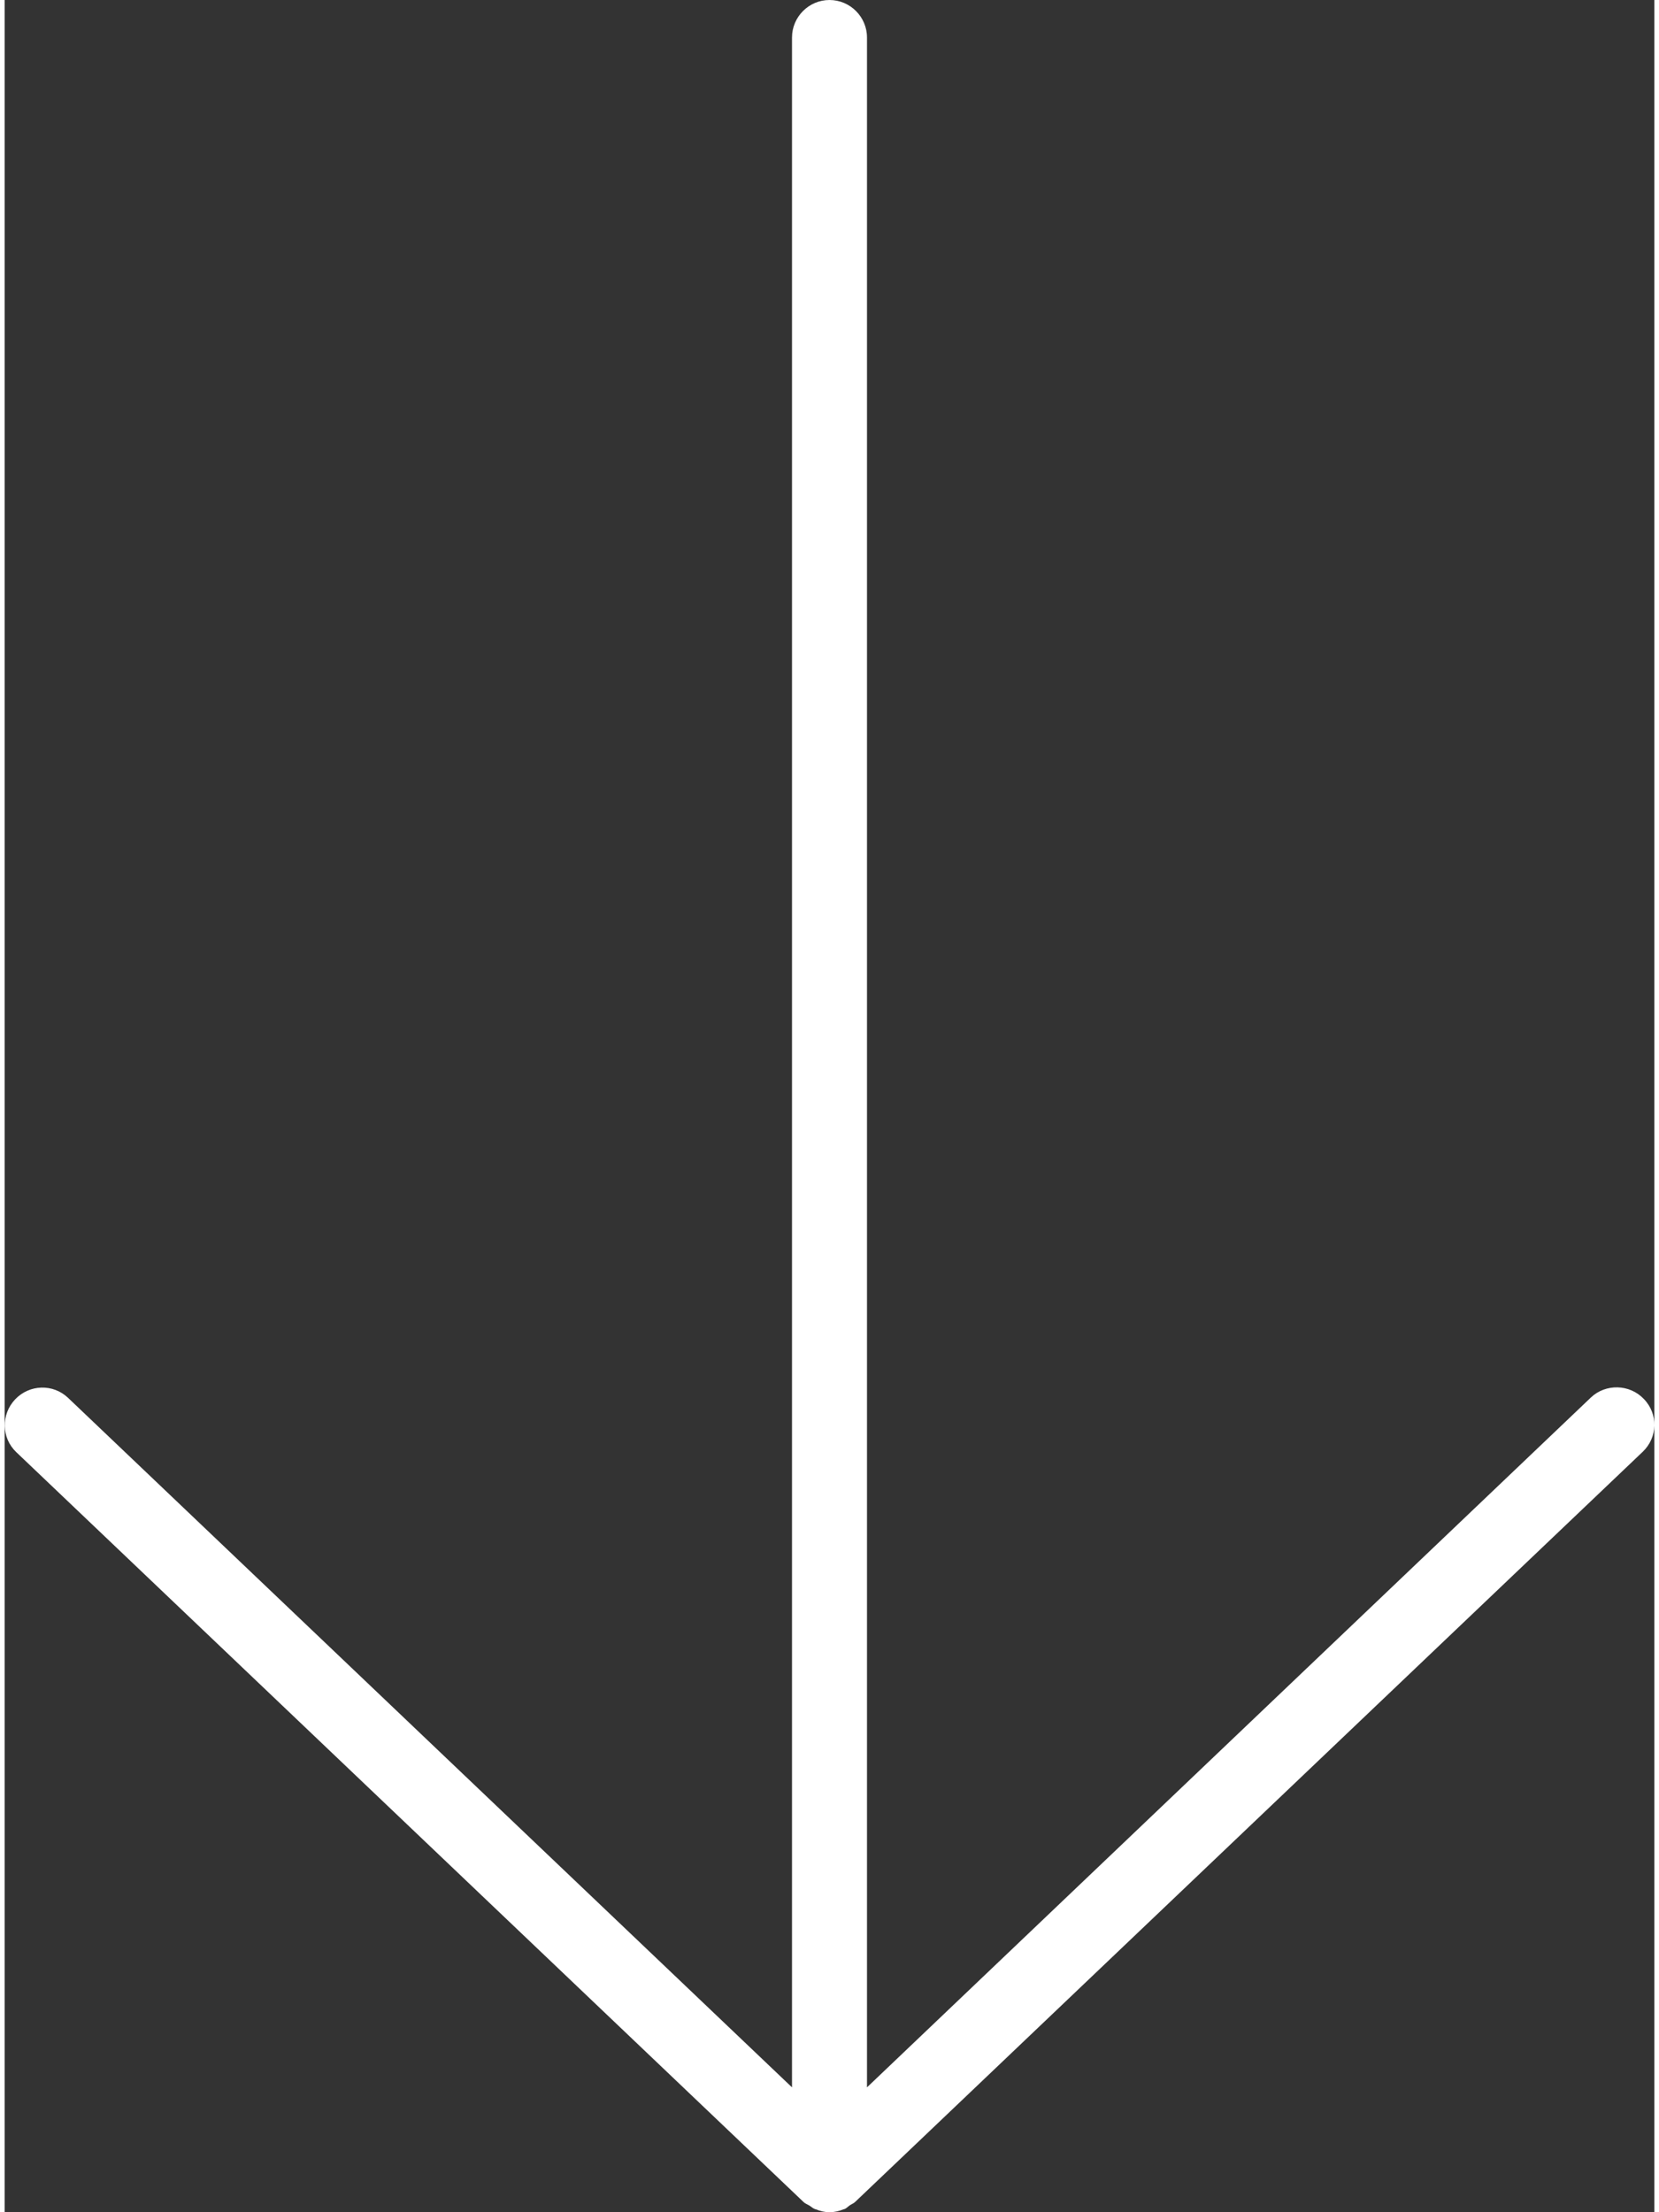 <?xml version="1.0" encoding="utf-8"?>
<svg xmlns="http://www.w3.org/2000/svg" xmlns:xlink="http://www.w3.org/1999/xlink" version="1.1" id="Ebene_1" x="0px" y="0px" viewBox="0 0 44 59" style="enable-background:new 0 0 44 59;" xml:space="preserve" width="45" height="60">
<rect x="0" y="0" width="44" height="59" fill="#333333" stroke="none"/>
<style type="text/css">
	.st0{fill:#FFFFFF;}
</style>
<path class="st0" d="M43.72,37.31c-0.38-0.4-1.02-0.41-1.41-0.04L23,55.67V1c0-0.55-0.45-1-1-1s-1,0.45-1,1v54.67L1.69,37.28  c-0.4-0.38-1.03-0.36-1.41,0.04c-0.38,0.4-0.37,1.03,0.03,1.41l21,20c0.04,0.04,0.1,0.06,0.15,0.09c0.05,0.03,0.1,0.08,0.16,0.1  c0,0,0.01,0,0.01,0C21.75,58.97,21.87,59,22,59c0.13,0,0.26-0.03,0.38-0.08c0,0,0.01,0,0.01,0c0.06-0.02,0.1-0.07,0.16-0.11  c0.05-0.03,0.1-0.05,0.14-0.09l21-20C44.09,38.34,44.11,37.71,43.72,37.31z"/>
</svg>
